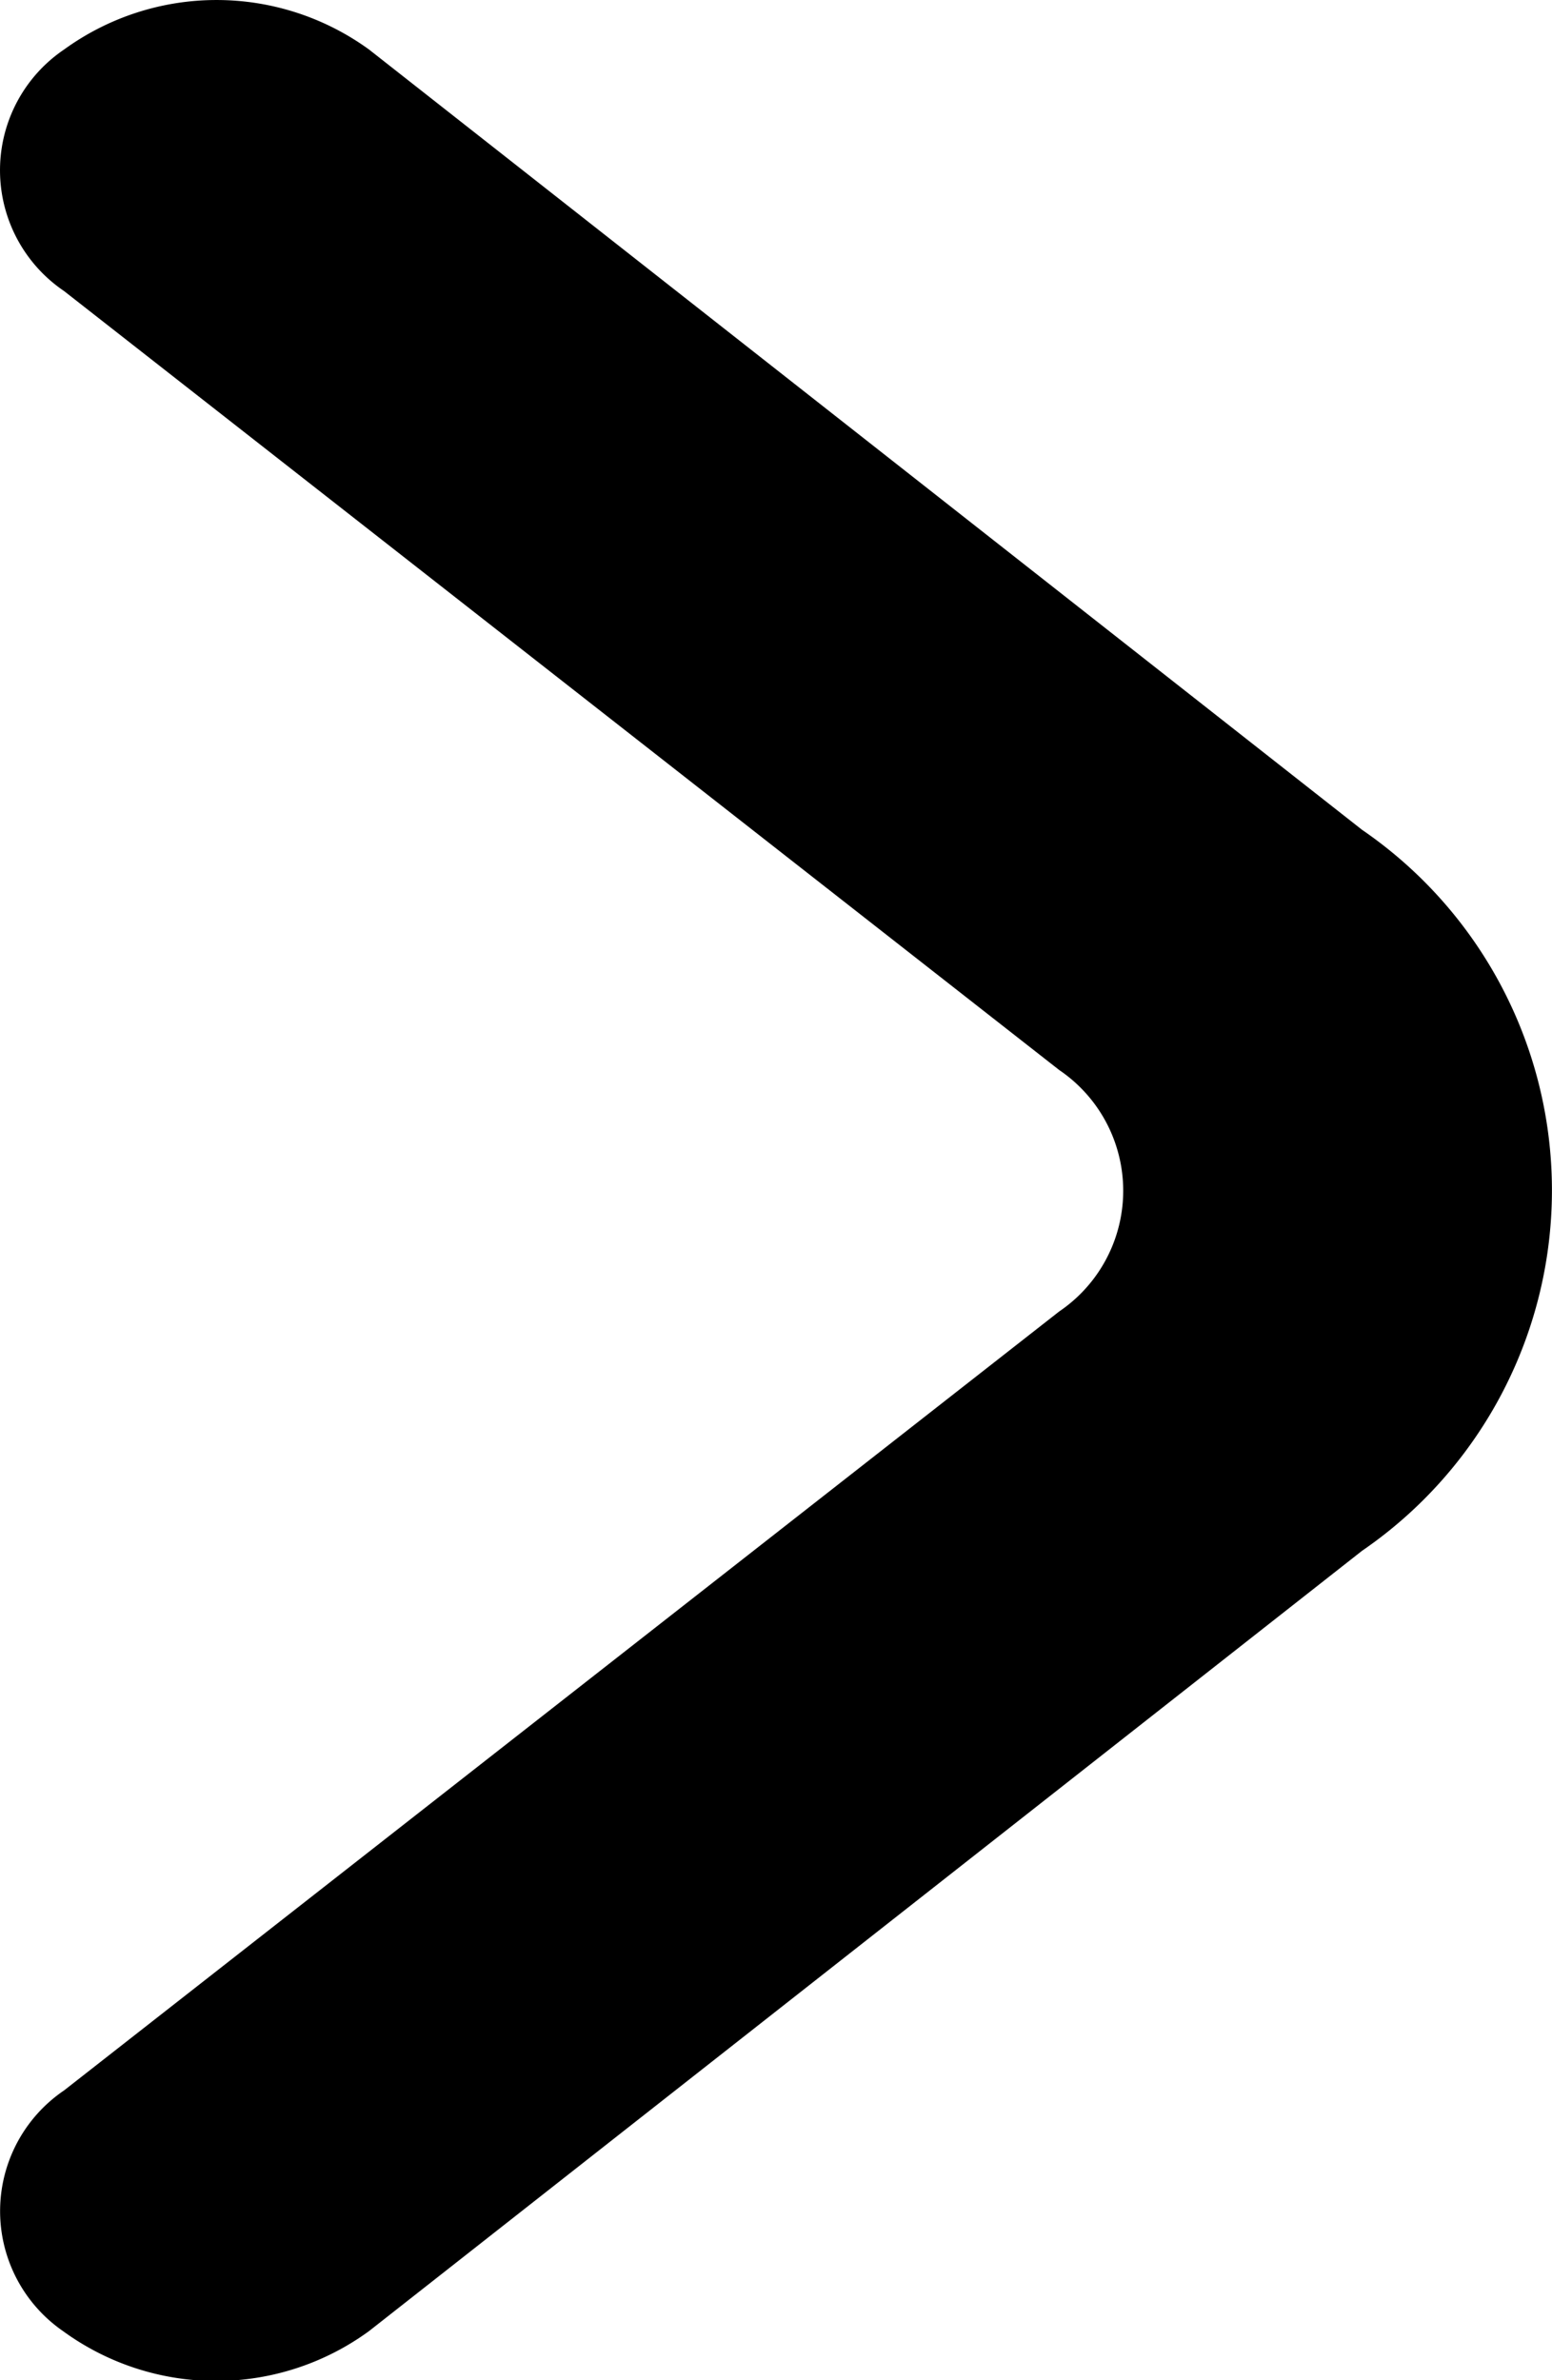 <svg xmlns="http://www.w3.org/2000/svg" width="7.174" height="11" viewBox="0 0 7.174 11">
  <path id="angle-small-right" d="M15.4,8.834,10.81,5.228a1.2,1.2,0,0,0-1.41,0,.674.674,0,0,0,0,1.116l4.6,3.6a.674.674,0,0,1,0,1.116l-4.6,3.6a.674.674,0,0,0-.005,1.112,1.2,1.2,0,0,0,1.415,0l4.59-3.606A2.02,2.02,0,0,0,15.4,8.834Z" transform="translate(-9.104 -4.999)"/>
</svg>
